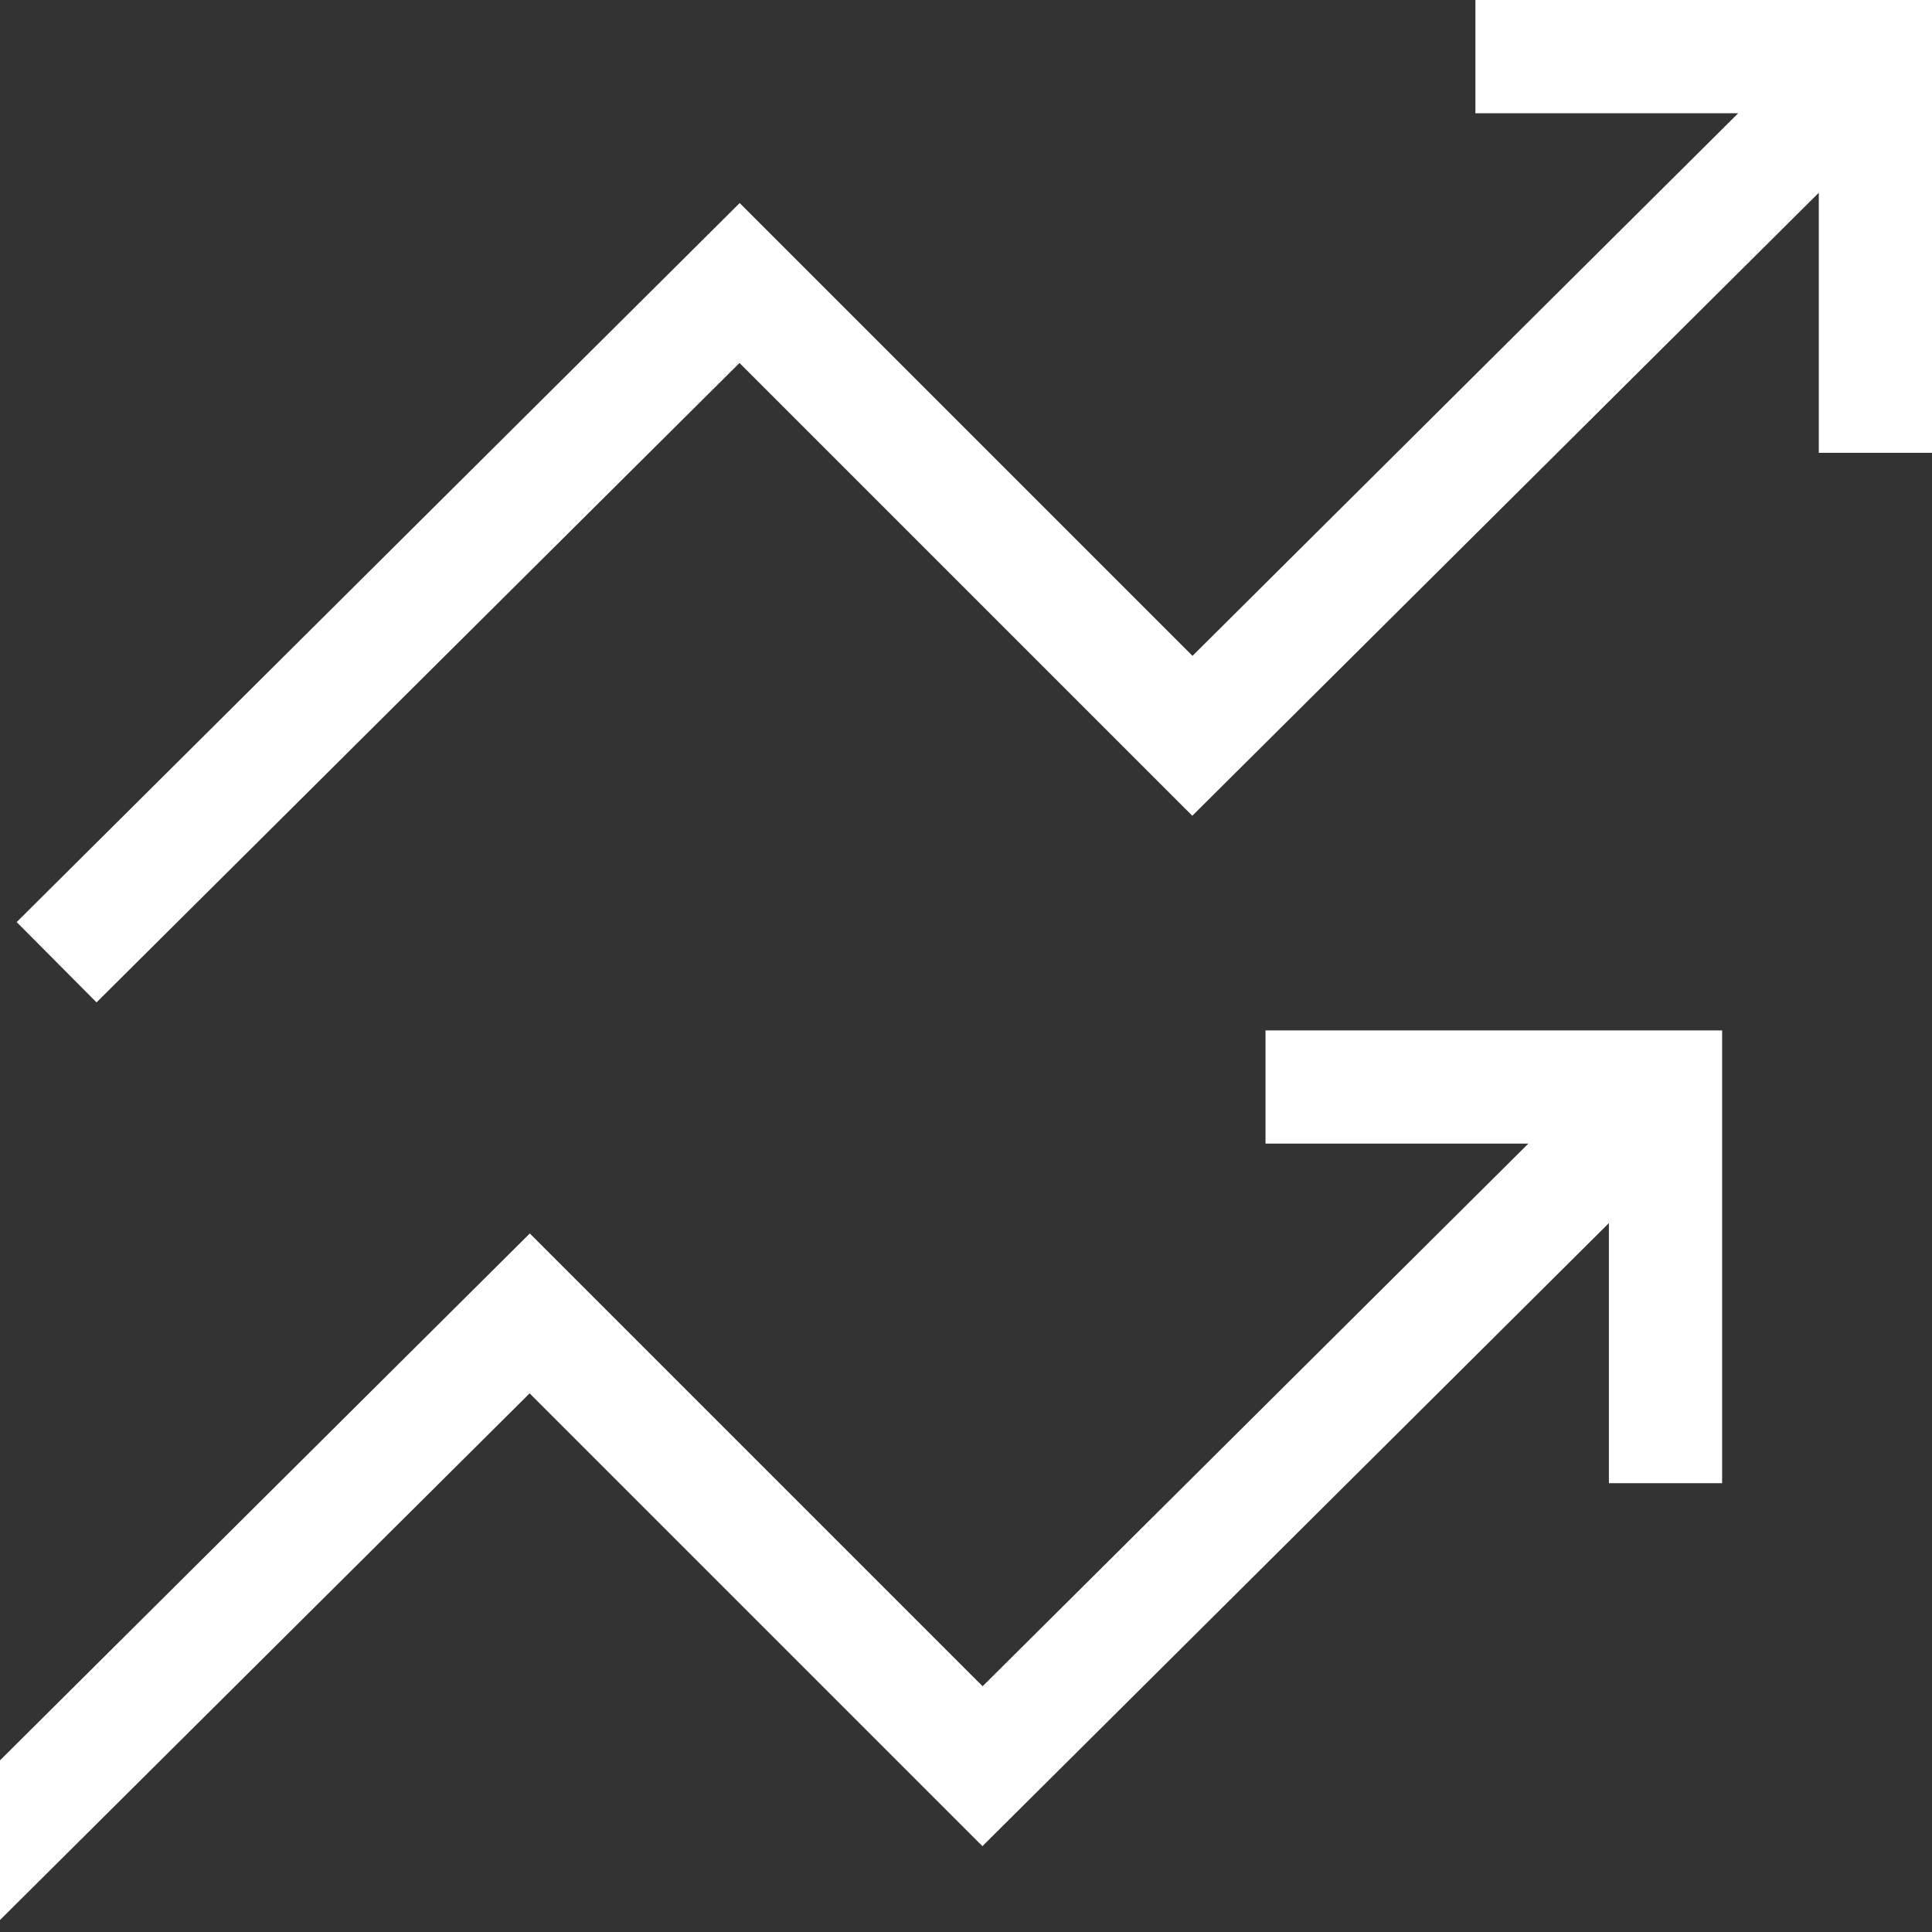 <svg width="30" height="30" viewBox="0 0 30 30" fill="none" xmlns="http://www.w3.org/2000/svg">
<rect x="0" y="0" width="30" height="30" fill="#333333" stroke="none"/>
<g clip-path="url(#clip0)">
<path d="M22.91 1.758H26.991L18.517 10.184L11.486 3.153L0.259 14.318L1.499 15.565L11.483 5.636L18.514 12.667L28.242 2.993V7.031H30V0H22.91V1.758Z" fill="white"/>
<path d="M19.651 17.758H23.732L15.258 26.184L8.227 19.153L-3 30.318L-1.761 31.565L8.224 21.636L15.255 28.667L24.983 18.992V23.031H26.741V16H19.651V17.758Z" fill="white"/>
</g>
<defs>
<clipPath id="clip0">
<rect width="30" height="30" fill="white"/>
</clipPath>
</defs>
</svg>
